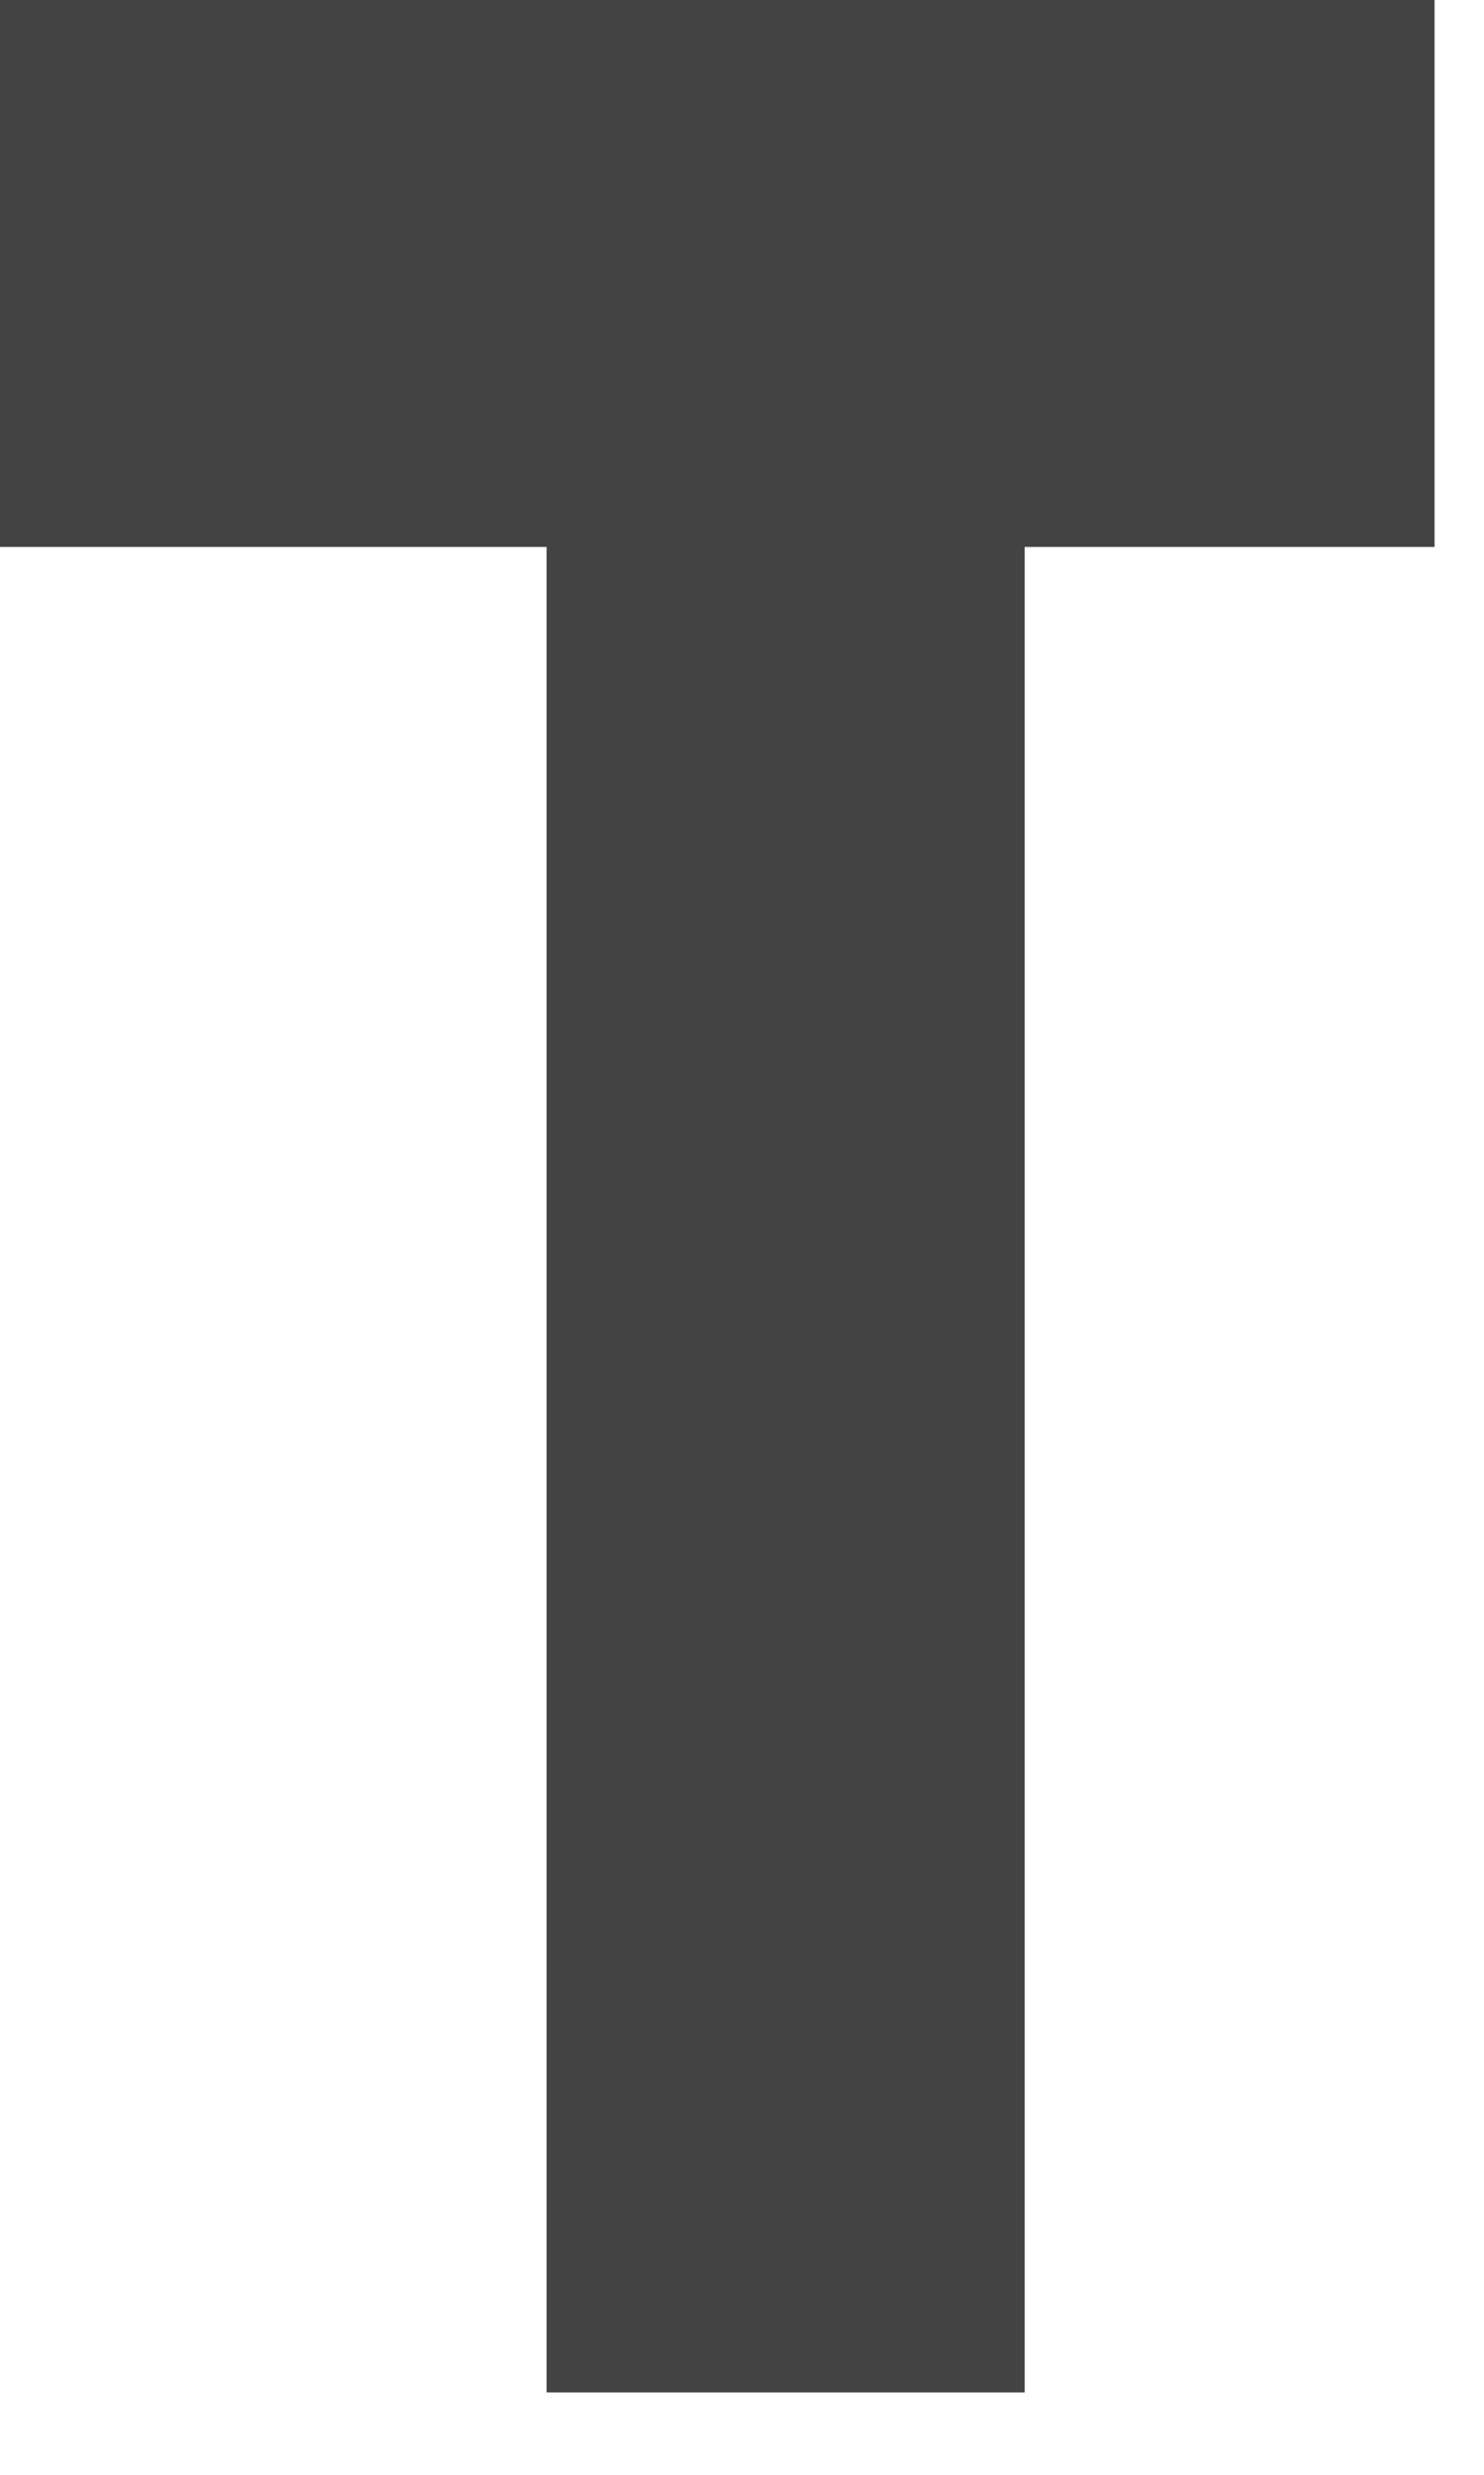<?xml version="1.0" encoding="utf-8"?>
<svg xmlns="http://www.w3.org/2000/svg" fill="none" height="100%" overflow="visible" preserveAspectRatio="none" style="display: block;" viewBox="0 0 6 10" width="100%">
<path d="M4.143 9.667V2.21H5.8V0H0V2.21H2.21V9.667H4.143Z" fill="#434344" id="Vector"/>
</svg>